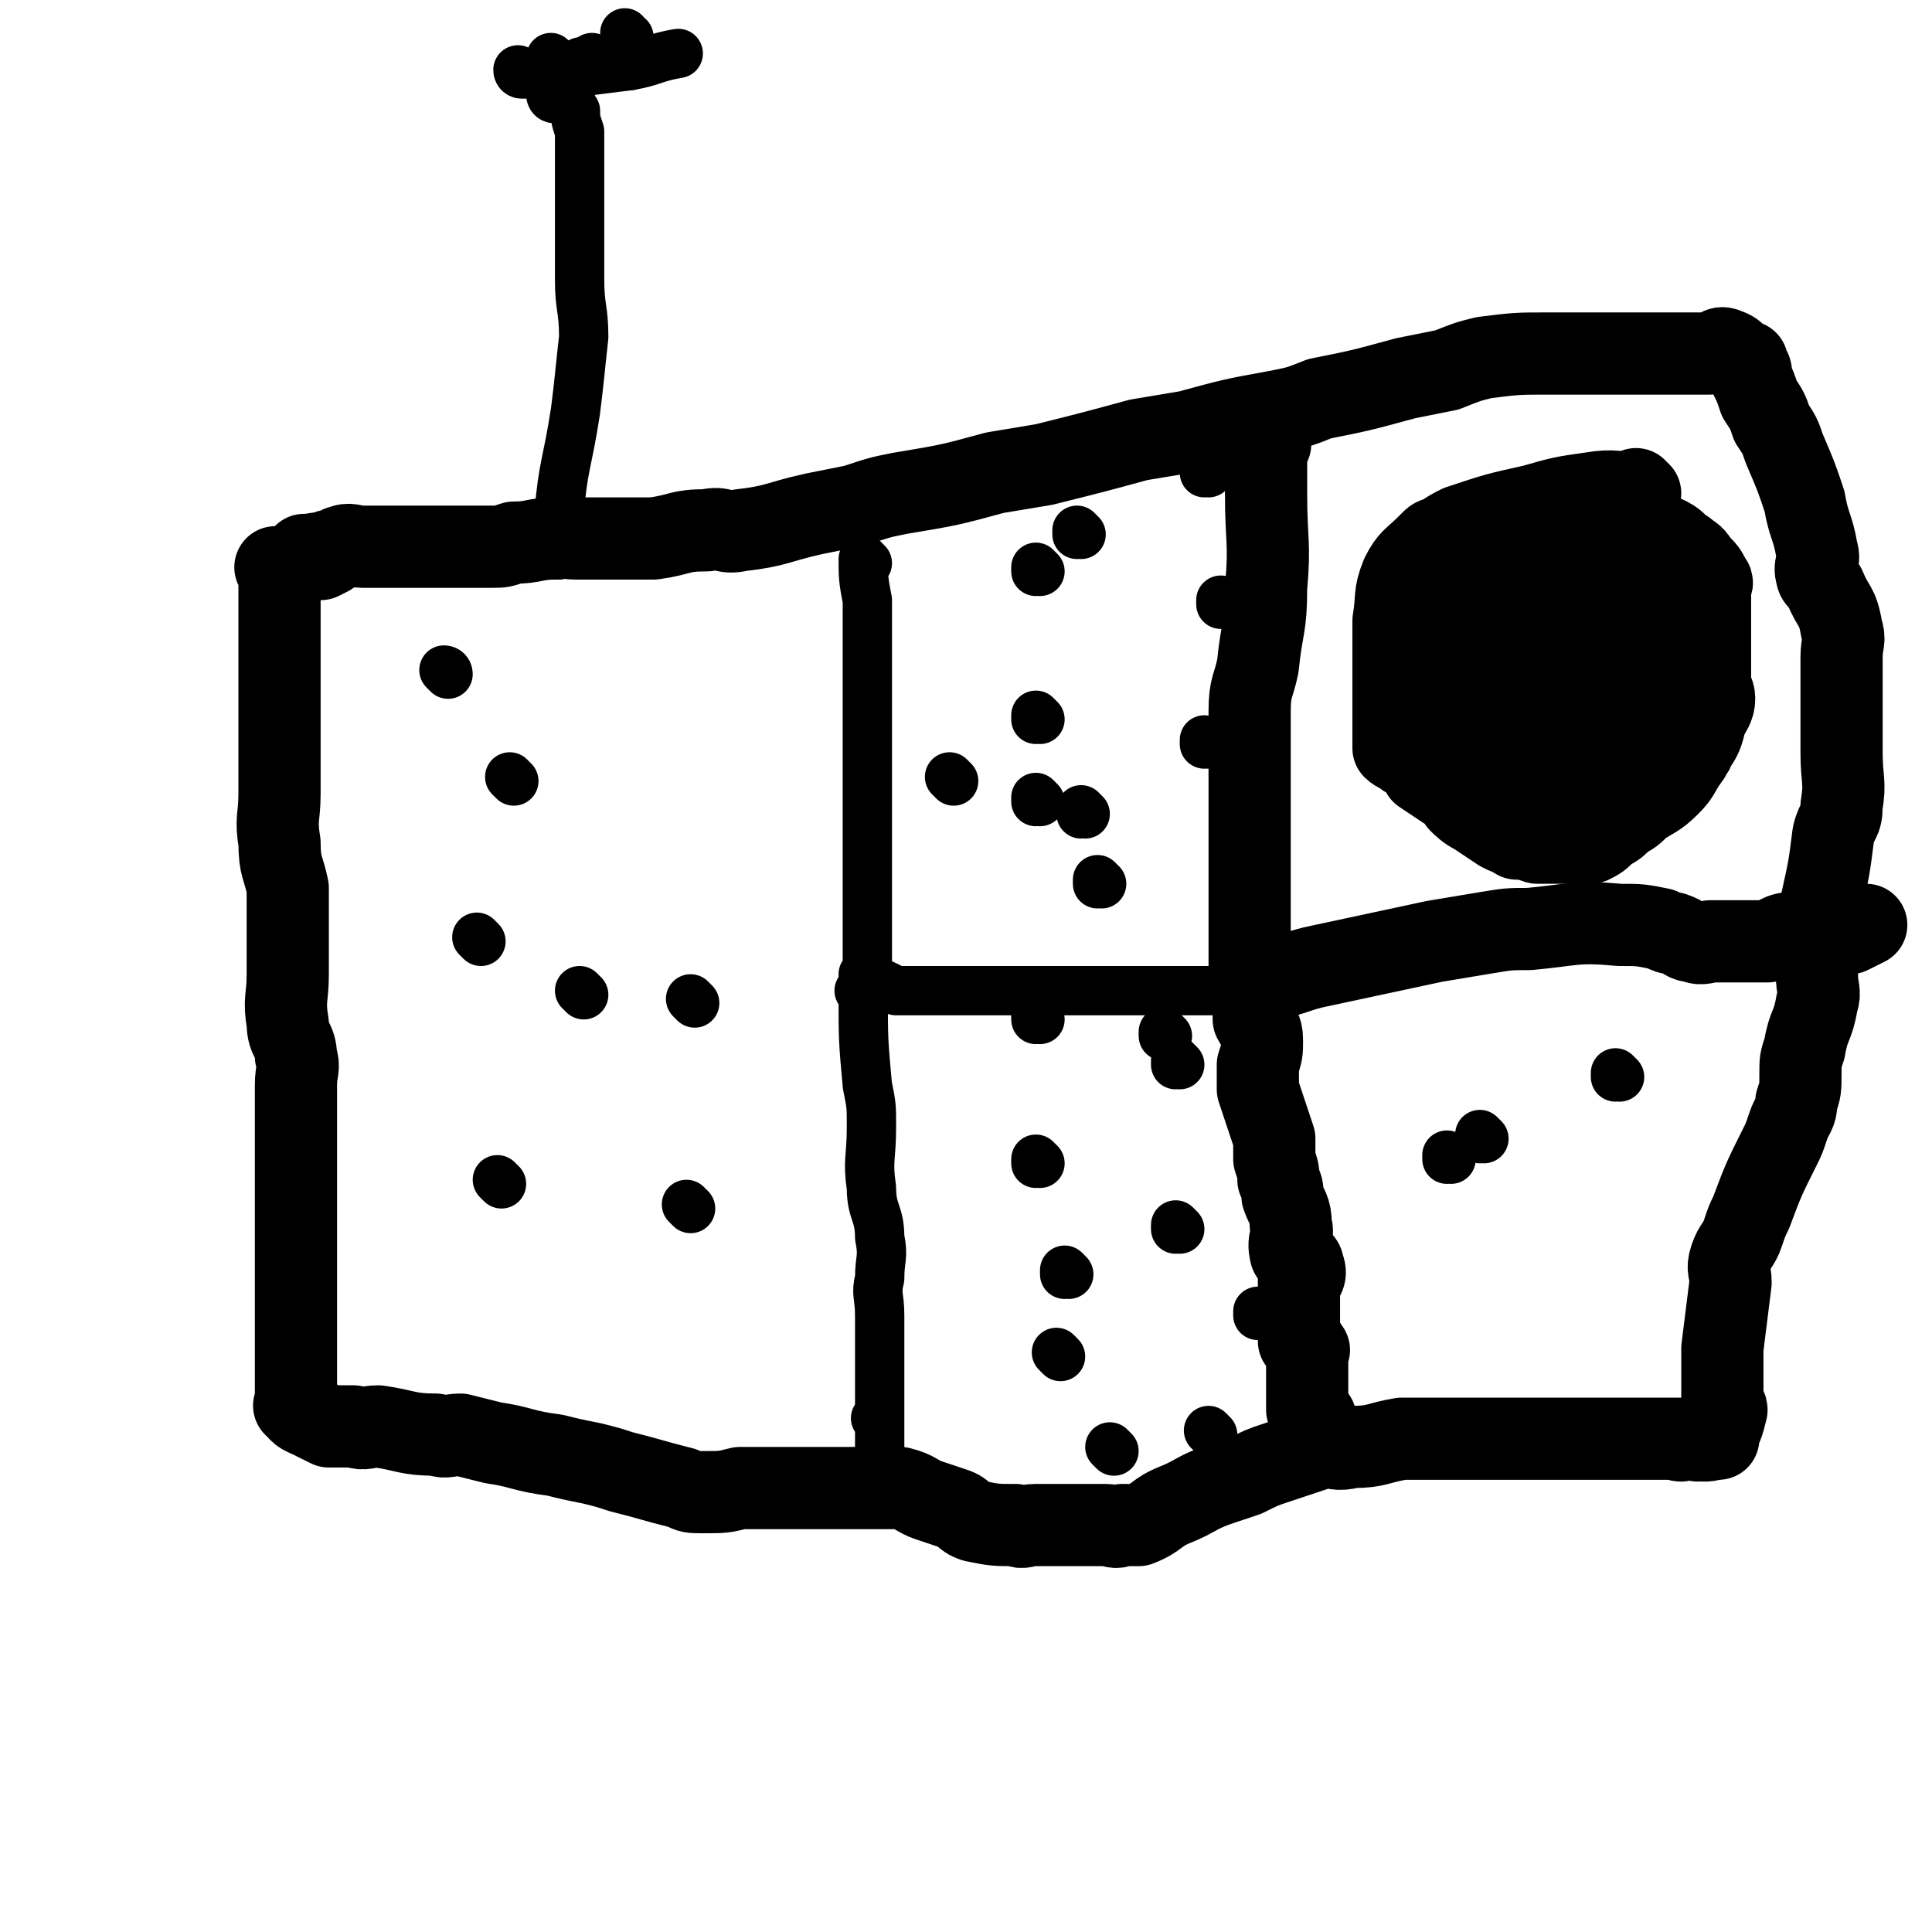 <svg viewBox='0 0 470 470' version='1.1' xmlns='http://www.w3.org/2000/svg' xmlns:xlink='http://www.w3.org/1999/xlink'><g fill='none' stroke='#000000' stroke-width='20' stroke-linecap='round' stroke-linejoin='round'><path d='M68,139c0,0 0,-1 -1,-1 0,0 1,0 1,1 0,0 0,0 0,0 0,0 0,-1 -1,-1 0,0 1,0 1,1 0,0 0,0 0,0 0,0 0,-1 -1,-1 0,0 1,0 1,1 0,0 0,0 0,0 0,0 0,-1 -1,-1 0,0 1,0 1,1 0,3 0,4 0,7 0,8 0,8 0,15 0,7 0,7 0,13 0,10 0,10 0,19 0,6 -1,6 0,12 0,6 1,6 2,11 0,8 0,8 0,16 0,3 0,3 0,5 0,6 -1,6 0,12 0,4 2,4 2,8 1,3 0,3 0,7 0,5 0,5 0,11 0,4 0,4 0,8 0,2 0,2 0,5 0,1 0,1 0,3 0,1 0,1 0,3 0,0 0,0 0,1 0,1 0,1 0,2 0,2 0,2 0,3 0,2 0,2 0,4 0,3 0,3 0,6 0,3 0,3 0,6 0,4 0,4 0,8 0,2 0,2 0,3 0,2 0,2 0,4 0,2 0,3 0,5 0,0 0,-1 0,-1 0,1 0,2 0,3 0,2 0,2 0,3 0,1 -1,1 0,1 1,2 2,2 4,3 2,1 2,1 4,2 3,0 3,0 6,0 3,1 3,0 6,0 7,1 7,2 14,2 3,1 3,0 6,0 4,1 4,1 8,2 7,1 7,2 15,3 4,1 4,1 9,2 4,1 4,1 7,2 8,2 7,2 15,4 2,1 2,1 5,1 5,0 5,0 9,-1 4,0 4,0 8,0 4,0 4,0 8,0 6,0 6,0 12,0 2,0 2,0 4,0 4,0 4,0 7,0 4,1 4,2 7,3 3,1 3,1 6,2 3,1 2,2 5,3 5,1 5,1 10,1 2,1 2,0 5,0 1,0 1,0 3,0 2,0 2,0 4,0 1,0 1,0 2,0 3,0 3,0 5,0 2,0 2,0 3,0 2,0 2,1 4,0 2,0 2,0 4,0 5,-2 4,-3 9,-5 5,-2 5,-3 11,-5 3,-1 3,-1 6,-2 4,-2 4,-2 7,-3 3,-1 3,-1 6,-2 3,-1 3,-1 6,-2 3,0 3,1 7,0 6,0 6,-1 12,-2 3,0 3,0 5,0 4,0 4,0 7,0 4,0 4,0 9,0 4,0 4,0 9,0 2,0 2,0 4,0 3,0 3,0 5,0 2,0 2,0 4,0 5,0 5,0 9,0 4,0 4,0 7,0 1,0 2,0 3,0 0,0 -2,0 -2,0 1,0 4,0 5,0 1,0 -1,0 -1,0 1,0 2,0 4,0 0,0 0,0 0,0 0,1 0,0 0,0 0,0 0,0 0,0 0,0 0,0 0,0 0,1 -1,0 0,0 1,0 2,0 4,0 0,0 0,0 0,0 0,1 0,0 0,0 0,0 0,0 0,0 2,1 3,0 5,0 0,0 -1,0 -1,0 0,0 0,0 0,0 2,-3 2,-3 3,-7 0,-1 -1,-1 -1,-3 0,-2 0,-2 0,-5 0,-3 0,-4 0,-7 1,-8 1,-8 2,-16 0,-3 -1,-3 0,-6 1,-3 2,-3 3,-6 1,-3 1,-3 2,-5 3,-8 3,-8 7,-16 1,-2 1,-2 2,-5 1,-3 2,-3 2,-6 1,-3 1,-3 1,-7 0,-3 0,-3 1,-6 1,-6 2,-5 3,-11 1,-3 0,-3 0,-7 0,-4 0,-4 0,-8 0,-4 0,-4 1,-9 2,-9 2,-9 3,-17 1,-4 2,-3 2,-7 1,-6 0,-6 0,-13 0,-2 0,-2 0,-4 0,-5 0,-5 0,-10 0,-5 0,-5 0,-9 0,-4 1,-4 0,-7 -1,-6 -2,-5 -4,-10 -1,-2 -2,-2 -2,-3 -1,-3 1,-3 0,-6 -1,-6 -2,-6 -3,-12 -2,-6 -2,-6 -5,-13 -1,-3 -1,-3 -3,-6 -1,-3 -1,-3 -3,-6 -1,-3 -1,-3 -2,-5 0,-2 0,-2 -1,-3 0,0 0,0 0,0 0,0 0,-1 0,-1 0,0 0,1 0,1 0,0 0,0 0,0 0,0 0,-1 0,-1 0,0 0,1 0,1 0,0 0,0 0,0 0,0 0,-1 0,-1 0,0 0,1 0,1 0,0 0,0 0,0 -3,-2 -2,-3 -5,-4 -2,-1 -2,1 -4,1 -1,0 -1,0 -3,0 -5,0 -5,0 -9,0 -2,0 -2,0 -4,0 -5,0 -5,0 -9,0 -3,0 -3,0 -7,0 -3,0 -3,0 -7,0 -8,0 -8,0 -16,1 -4,1 -4,1 -9,3 -5,1 -5,1 -10,2 -11,3 -11,3 -21,5 -5,2 -5,2 -10,3 -11,2 -11,2 -22,5 -6,1 -6,1 -12,2 -11,3 -11,3 -23,6 -6,1 -6,1 -12,2 -11,3 -11,3 -23,5 -5,1 -5,1 -11,3 -5,1 -5,1 -10,2 -9,2 -9,3 -18,4 -4,1 -4,-1 -8,0 -7,0 -6,1 -13,2 -4,0 -4,0 -7,0 -6,0 -6,0 -12,0 -3,0 -3,-1 -5,0 -5,0 -5,1 -10,1 -3,1 -3,1 -5,1 -3,0 -3,0 -5,0 -3,0 -3,0 -5,0 -3,0 -3,0 -5,0 -4,0 -4,0 -9,0 -2,0 -2,0 -3,0 -2,0 -2,0 -4,0 0,0 0,0 -1,0 -2,0 -3,-1 -5,0 -1,0 -1,1 -3,1 -1,1 -2,1 -2,2 0,0 2,-1 2,-1 -2,-1 -3,0 -6,0 '/><path d='M309,108c0,0 -1,-1 -1,-1 0,0 0,1 0,1 0,0 0,0 0,0 1,0 0,-1 0,-1 0,0 0,1 0,1 0,0 0,0 0,0 1,0 0,-1 0,-1 0,0 0,1 0,1 0,0 0,0 0,0 1,0 0,-1 0,-1 0,0 0,1 0,1 0,0 0,0 0,0 0,3 0,3 0,7 0,3 0,3 0,5 0,12 1,12 0,23 0,10 -1,9 -2,19 -1,5 -2,5 -2,11 0,5 0,5 0,10 0,11 0,11 0,21 0,4 0,4 0,8 0,3 0,3 0,7 0,6 0,6 0,12 0,4 0,4 0,8 0,1 0,1 0,2 1,4 1,4 1,7 1,2 2,2 2,5 0,3 0,3 -1,6 0,3 0,3 0,6 2,6 2,6 4,12 0,3 0,3 0,5 1,3 1,3 1,5 1,2 1,2 1,4 1,3 2,3 2,7 1,3 -1,3 0,7 1,2 3,1 3,3 1,2 0,3 -1,4 0,0 0,-2 0,-1 0,2 0,3 0,6 0,5 0,6 0,9 0,1 0,-1 0,-1 0,0 0,0 0,0 1,0 0,-1 0,-1 0,0 0,0 0,1 1,1 1,1 2,3 0,0 0,0 0,0 1,1 0,0 0,0 0,2 0,3 0,6 0,3 0,3 0,7 0,1 0,1 0,2 1,1 1,1 2,2 '/><path d='M311,238c0,0 -1,-1 -1,-1 0,0 0,0 0,1 0,0 0,0 0,0 1,0 0,-1 0,-1 0,0 0,0 0,1 0,0 0,0 0,0 1,0 0,-1 0,-1 0,0 0,0 0,1 0,0 0,0 0,0 1,0 0,-1 0,-1 0,0 0,1 0,1 5,-1 6,-2 11,-3 14,-3 14,-3 28,-6 6,-1 6,-1 12,-2 6,-1 6,-1 11,-1 11,-1 11,-2 22,-1 5,0 5,0 10,1 2,1 2,1 3,1 3,1 3,2 5,2 2,1 3,0 5,0 0,0 -1,0 -1,0 4,0 5,0 10,0 2,0 2,0 4,0 3,-1 3,-2 6,-2 3,-1 3,0 5,0 3,0 3,0 5,0 2,0 2,0 4,0 2,-1 2,-1 4,-2 0,0 0,0 0,0 '/><path d='M399,120c-1,0 -1,-1 -1,-1 0,0 0,1 0,1 0,0 0,0 0,0 0,0 0,-1 0,-1 0,0 0,1 0,1 0,0 0,0 0,0 0,0 0,-1 0,-1 0,0 0,1 0,1 0,0 0,0 0,0 0,0 0,-1 0,-1 0,0 0,1 0,1 0,0 0,0 0,0 0,0 0,-1 0,-1 0,0 0,1 0,1 0,0 0,0 0,0 0,0 0,-1 0,-1 0,0 0,1 0,1 0,0 0,0 0,0 0,0 0,-1 0,-1 0,0 0,1 0,1 0,0 0,0 0,0 -5,0 -5,-1 -11,0 -7,1 -7,1 -14,3 -9,2 -9,2 -18,5 -2,1 -2,1 -5,3 -1,0 -1,0 -2,1 0,0 0,0 -1,1 -3,3 -4,3 -6,7 -2,5 -1,5 -2,11 0,5 0,5 0,10 0,2 0,2 0,5 0,2 0,2 0,4 0,4 0,4 0,9 0,1 0,2 0,3 1,1 2,1 3,2 0,0 0,0 0,0 1,0 1,0 1,0 2,2 2,2 3,4 0,0 0,0 0,0 3,2 3,2 6,4 2,1 2,2 4,3 0,0 -1,-1 -1,0 1,1 2,2 4,3 3,2 3,2 6,4 2,1 2,1 3,1 0,1 0,0 1,1 2,0 2,0 5,1 2,0 2,0 4,0 4,0 5,0 9,0 2,-1 2,-1 4,-3 2,-1 2,-1 4,-3 2,-1 2,-1 4,-3 3,-2 4,-2 7,-5 3,-3 2,-3 5,-7 0,-1 1,-1 1,-2 2,-3 2,-3 3,-7 1,-2 2,-3 2,-5 0,-2 -1,-2 -1,-4 0,-5 0,-5 0,-10 0,-2 0,-2 0,-5 0,-2 0,-2 0,-4 0,-2 0,-2 0,-4 0,-1 1,-1 0,-2 -1,-2 -1,-2 -3,-4 -1,-2 -2,-2 -3,-3 -2,-1 -2,-2 -4,-3 -2,-1 -2,-1 -5,-2 -3,-1 -3,-1 -7,-1 -4,-1 -4,0 -9,0 -1,0 -1,0 -3,0 -3,0 -3,-1 -6,0 -3,1 -2,2 -4,3 -2,1 -2,1 -4,2 -2,1 -1,1 -3,1 0,1 -1,0 -1,1 0,1 0,2 0,4 0,3 0,3 0,6 0,3 0,3 0,7 0,6 0,6 0,13 0,4 0,4 0,7 1,5 2,5 3,10 1,1 1,1 1,2 0,0 0,0 0,0 1,0 -1,-1 0,-1 2,0 3,1 6,1 2,-1 2,-1 4,-3 1,-2 1,-2 2,-4 1,-2 2,-2 4,-4 3,-5 3,-5 6,-11 2,-2 2,-2 3,-5 1,-1 1,-1 2,-3 1,-2 1,-2 1,-4 0,-1 0,-1 0,-3 0,-2 0,-2 0,-3 0,0 0,0 0,0 -1,-1 -1,-1 -2,-2 -2,-1 -2,-1 -4,-1 -2,0 -3,-1 -5,0 -5,4 -5,4 -9,9 -2,2 -2,3 -4,6 -2,4 -2,4 -3,7 -1,3 -1,3 -2,7 -1,5 -2,6 -1,11 1,2 1,3 3,4 4,2 4,2 8,3 2,1 2,1 3,1 3,1 3,0 7,0 2,-1 2,0 5,0 2,0 2,0 5,0 2,0 4,1 5,0 1,-3 0,-4 0,-9 0,-2 0,-2 0,-5 0,-5 1,-5 0,-10 -1,-6 -2,-5 -3,-11 -1,-2 -1,-2 -2,-4 -1,-2 -1,-2 -3,-3 -2,-1 -2,0 -4,0 -3,0 -3,-1 -5,0 -2,0 -3,0 -5,2 -6,5 -6,5 -10,12 -2,3 -1,3 -2,7 0,2 0,2 0,5 1,4 1,5 3,8 2,3 2,3 5,4 3,1 3,1 6,2 7,1 7,0 14,1 2,0 2,0 4,0 3,-1 3,-1 5,-3 4,-4 4,-5 6,-10 1,-2 0,-2 0,-5 0,-2 0,-2 0,-5 0,-2 1,-3 -1,-5 -9,-7 -10,-11 -22,-13 -13,-2 -16,1 -28,5 -2,1 -1,3 -1,5 0,1 0,1 0,2 0,2 0,2 0,4 0,0 0,0 0,0 0,0 0,0 0,0 2,0 2,0 3,0 1,0 1,0 2,0 1,0 1,-1 1,-1 2,-1 2,0 3,-1 1,-2 1,-2 2,-4 0,-1 0,-1 0,-1 0,-1 0,-1 0,-2 0,-1 1,-2 0,-2 -1,-2 -2,-2 -4,-2 -4,0 -4,0 -8,1 -1,1 -1,1 -2,2 -2,1 -1,1 -3,3 0,0 0,0 -1,0 -1,2 -1,2 -3,3 0,0 0,0 0,0 1,0 0,-1 0,-1 0,0 0,1 0,1 3,0 3,0 5,0 2,-1 2,-1 3,-2 3,-3 3,-4 4,-7 2,-2 1,-2 2,-5 1,0 1,0 1,-1 0,0 0,0 0,0 1,0 0,-1 0,-1 0,0 0,0 0,1 0,0 0,0 0,0 1,0 0,-1 0,-1 0,0 0,0 0,1 0,0 0,0 0,0 -3,5 -3,5 -6,11 -1,2 -1,2 -2,5 -1,3 -1,3 -2,7 0,3 -1,3 -1,6 -1,2 0,2 0,4 1,2 1,2 2,4 0,0 0,0 0,0 4,2 4,3 7,4 2,0 3,0 5,-1 2,-1 2,-1 4,-3 3,-1 3,-1 4,-3 4,-5 4,-5 6,-11 1,-2 1,-2 1,-5 0,-2 1,-2 0,-5 0,-2 0,-2 -1,-4 -1,-2 -1,-2 -4,-4 -3,-3 -4,-3 -8,-5 -2,-1 -2,0 -4,0 -1,0 -1,0 -3,1 -1,1 -2,1 -3,2 -1,5 0,5 -1,10 0,6 0,6 0,12 0,3 1,3 2,5 0,2 1,2 2,4 0,1 0,1 1,2 0,0 0,0 0,0 3,0 3,0 5,0 3,-1 3,-1 6,-3 2,-2 2,-2 4,-5 2,-4 2,-4 4,-8 1,-3 1,-3 1,-6 0,-3 0,-4 -1,-7 -1,-4 -1,-4 -2,-8 0,-1 0,-1 -1,-1 -1,-1 -1,-1 -2,-2 -1,-1 -1,-1 -2,-1 0,-1 0,0 -1,-1 -2,0 -2,-1 -4,-1 -2,-1 -2,-1 -4,0 -1,0 -1,0 -2,1 -2,4 -4,3 -5,7 -2,5 -1,6 -2,11 0,3 0,3 0,6 1,2 0,2 1,5 1,2 1,3 3,5 4,5 3,6 9,9 6,4 6,3 13,4 3,1 3,1 6,1 3,0 3,0 6,-1 2,-1 2,-1 4,-2 4,-2 4,-2 7,-5 1,-2 1,-2 2,-4 0,-1 0,-1 0,-3 0,-2 0,-2 0,-4 0,-3 0,-3 0,-5 0,-4 0,-4 0,-7 0,-6 0,-6 -2,-11 0,-2 -1,-2 -1,-3 -1,-1 0,-1 -1,-1 -1,-1 -1,-1 -2,-2 -2,-1 -2,-1 -4,-1 -1,-1 -1,0 -3,0 -3,0 -4,0 -5,0 -1,0 2,0 1,0 -1,0 -4,0 -5,0 -1,0 0,0 1,0 0,0 0,0 0,0 -1,3 -2,3 -2,7 0,2 1,2 1,3 1,1 1,1 1,2 1,0 1,0 2,0 3,1 3,2 5,2 3,-1 4,-1 7,-3 1,-1 1,-2 2,-3 1,-1 1,-1 1,-1 1,-1 1,-1 1,-2 1,-2 1,-2 1,-3 0,-4 -1,-4 -2,-7 0,0 0,0 0,0 -1,-2 -1,-2 -3,-3 0,-1 0,-1 -1,-1 0,-1 -1,0 -1,0 -2,0 -2,0 -3,0 '/></g>
<g fill='none' stroke='#000000' stroke-width='12' stroke-linecap='round' stroke-linejoin='round'><path d='M136,135c0,0 -1,-1 -1,-1 0,0 0,0 1,1 0,0 0,0 0,0 0,0 -1,-1 -1,-1 0,0 0,0 1,1 0,0 0,0 0,0 0,0 -1,0 -1,-1 0,-4 0,-4 1,-9 1,-12 2,-12 4,-25 1,-8 1,-9 2,-18 0,-7 -1,-7 -1,-14 0,-6 0,-6 0,-12 0,-5 0,-5 0,-9 0,-6 0,-6 0,-11 0,-2 0,-2 0,-4 -1,-3 -1,-3 -1,-5 -1,-1 -1,-1 -1,-2 -1,-3 -1,-3 -2,-5 0,0 0,0 0,0 0,0 0,0 0,0 0,0 -1,0 -1,-1 0,0 0,1 1,1 0,0 0,0 0,0 2,-2 2,-2 4,-4 0,-1 0,-1 1,-1 '/><path d='M153,16c0,0 -1,0 -1,-1 0,0 0,1 1,1 0,0 0,0 0,0 0,0 -1,0 -1,-1 0,0 0,1 1,1 0,0 0,0 0,0 0,0 -1,0 -1,-1 0,0 0,1 1,1 0,0 0,0 0,0 0,0 -1,0 -1,-1 0,0 0,1 1,1 0,0 0,0 0,0 0,0 -1,0 -1,-1 0,0 0,1 1,1 '/><path d='M127,18c0,0 -1,0 -1,-1 0,0 0,1 1,1 0,0 0,0 0,0 0,0 -1,0 -1,-1 0,0 0,1 1,1 0,0 0,0 0,0 0,0 -1,0 -1,-1 0,0 0,1 1,1 0,0 0,0 0,0 0,0 -1,0 -1,-1 0,0 0,1 1,1 5,0 5,0 10,0 8,-1 8,-1 16,-2 6,-1 6,-2 12,-3 '/><path d='M135,24c0,0 -1,0 -1,-1 0,0 0,1 1,1 0,0 0,0 0,0 0,0 -1,0 -1,-1 0,0 0,1 1,1 0,0 0,0 0,0 0,0 -1,0 -1,-1 0,0 0,1 1,1 0,0 0,0 0,0 0,0 -1,0 -1,-1 0,0 0,1 1,1 0,0 0,0 0,0 0,0 -1,0 -1,-1 '/><path d='M145,15c0,0 -1,0 -1,-1 0,0 0,1 1,1 0,0 0,0 0,0 0,0 -1,0 -1,-1 0,0 0,1 1,1 0,0 0,0 0,0 0,0 -1,0 -1,-1 0,0 0,1 1,1 0,0 0,0 0,0 0,0 -1,0 -1,-1 0,0 0,1 1,1 0,0 0,0 0,0 0,0 -1,0 -1,-1 '/><path d='M153,9c0,0 -1,0 -1,-1 0,0 0,1 1,1 0,0 0,0 0,0 0,0 -1,0 -1,-1 0,0 0,1 1,1 0,0 0,0 0,0 0,0 -1,0 -1,-1 0,0 0,1 1,1 0,0 0,0 0,0 0,0 -1,0 -1,-1 '/><path d='M135,15c0,0 -1,0 -1,-1 0,0 0,1 1,1 0,0 0,0 0,0 0,0 -1,0 -1,-1 0,0 0,1 1,1 0,0 0,0 0,0 0,0 -1,0 -1,-1 0,0 0,1 1,1 '/><path d='M109,164c0,0 -1,-1 -1,-1 0,0 1,0 1,1 0,0 0,0 0,0 0,0 -1,-1 -1,-1 0,0 1,0 1,1 0,0 0,0 0,0 0,0 -1,-1 -1,-1 '/><path d='M125,190c0,0 -1,-1 -1,-1 0,0 0,0 1,1 0,0 0,0 0,0 0,0 -1,-1 -1,-1 0,0 0,0 1,1 '/><path d='M117,229c0,0 -1,-1 -1,-1 0,0 0,0 1,1 0,0 0,0 0,0 0,0 -1,-1 -1,-1 0,0 0,0 1,1 0,0 0,0 0,0 0,0 -1,-1 -1,-1 '/><path d='M122,288c0,0 -1,-1 -1,-1 0,0 0,0 1,1 0,0 0,0 0,0 0,0 -1,-1 -1,-1 0,0 0,0 1,1 0,0 0,0 0,0 '/><path d='M168,294c0,0 -1,-1 -1,-1 0,0 0,0 1,1 0,0 0,0 0,0 0,0 -1,-1 -1,-1 0,0 0,0 1,1 0,0 0,0 0,0 '/><path d='M169,244c0,0 -1,-1 -1,-1 0,0 0,0 1,1 0,0 0,0 0,0 0,0 -1,-1 -1,-1 0,0 0,0 1,1 0,0 0,0 0,0 '/><path d='M142,242c0,0 -1,-1 -1,-1 0,0 0,0 1,1 0,0 0,0 0,0 0,0 -1,-1 -1,-1 '/><path d='M361,277c0,0 -1,-1 -1,-1 0,0 0,0 0,1 0,0 0,0 0,0 1,0 0,-1 0,-1 0,0 0,0 0,1 0,0 0,0 0,0 '/><path d='M394,262c0,0 -1,-1 -1,-1 0,0 0,0 0,1 0,0 0,0 0,0 1,0 0,-1 0,-1 0,0 0,0 0,1 0,0 0,0 0,0 1,0 0,-1 0,-1 '/><path d='M353,282c0,0 -1,-1 -1,-1 0,0 0,0 0,1 0,0 0,0 0,0 1,0 0,-1 0,-1 0,0 0,0 0,1 0,0 0,0 0,0 1,0 0,-1 0,-1 0,0 0,0 0,1 0,0 0,0 0,0 1,0 0,-1 0,-1 0,0 0,0 0,1 0,0 0,0 0,0 1,0 0,-1 0,-1 0,0 0,0 0,1 0,0 0,0 0,0 1,0 0,-1 0,-1 0,0 0,0 0,1 0,0 0,0 0,0 1,0 0,-1 0,-1 0,0 0,0 0,1 0,0 0,0 0,0 1,0 0,-1 0,-1 0,0 0,0 0,1 0,0 0,0 0,0 1,0 0,-1 0,-1 0,0 0,0 0,1 0,0 0,0 0,0 1,0 0,-1 0,-1 0,0 0,0 0,1 0,0 0,0 0,0 1,0 0,-1 0,-1 0,0 0,0 0,1 0,0 0,0 0,0 1,0 0,-1 0,-1 0,0 0,0 0,1 0,0 0,0 0,0 '/><path d='M211,137c0,0 -1,-1 -1,-1 0,0 0,0 1,1 0,0 0,0 0,0 0,0 -1,-1 -1,-1 0,0 0,0 1,1 0,0 0,0 0,0 0,0 -1,-1 -1,-1 0,0 0,0 1,1 0,0 0,0 0,0 0,0 -1,-1 -1,-1 0,0 0,0 1,1 0,0 0,0 0,0 0,0 -1,-1 -1,-1 0,4 0,5 1,10 0,13 0,13 0,26 0,10 0,10 0,19 0,10 0,10 0,20 0,4 0,4 0,8 0,4 0,4 0,9 0,3 0,3 0,6 0,0 0,0 0,1 0,1 0,1 0,3 0,0 0,0 0,0 0,0 -1,-1 -1,-1 0,0 0,0 1,1 0,0 0,0 0,0 0,0 -1,-1 -1,-1 0,0 0,0 1,1 0,0 0,0 0,0 0,0 -1,-1 -1,-1 0,0 0,0 1,1 0,0 0,0 0,0 3,1 3,1 7,3 1,0 1,0 2,0 4,0 4,0 7,0 3,0 3,0 7,0 3,0 3,0 5,0 7,0 7,0 13,0 3,0 3,0 5,0 2,0 2,0 4,0 4,0 4,0 9,0 2,0 2,0 5,0 7,0 7,0 14,0 3,0 3,0 6,0 4,-1 4,-1 8,-2 4,-1 3,-1 8,-2 9,-2 9,-2 19,-3 '/><path d='M210,242c0,0 -1,-1 -1,-1 0,0 0,0 1,1 0,0 0,0 0,0 0,0 -1,-1 -1,-1 0,0 0,0 1,1 0,0 0,0 0,0 0,0 -1,-1 -1,-1 0,0 0,0 1,1 0,0 0,0 0,0 0,0 -1,-1 -1,-1 0,0 0,0 1,1 0,0 0,0 0,0 0,0 -1,-1 -1,-1 0,0 0,0 1,1 0,0 0,0 0,0 0,11 0,11 1,22 1,5 1,5 1,10 0,8 -1,8 0,15 0,6 2,6 2,12 1,5 0,5 0,10 -1,4 0,4 0,9 0,7 0,7 0,15 0,2 0,2 0,4 0,2 0,2 0,4 0,1 0,1 0,2 0,0 0,0 0,0 0,1 -1,0 -1,0 0,0 0,0 1,0 0,0 0,0 0,0 0,1 0,1 0,2 0,2 0,2 0,3 0,1 0,-1 0,-1 0,1 0,2 0,4 0,1 0,2 0,2 0,0 0,-1 0,-2 0,0 0,0 0,0 '/><path d='M260,310c0,0 -1,-1 -1,-1 0,0 0,0 0,1 0,0 0,0 0,0 1,0 0,-1 0,-1 0,0 0,0 0,1 0,0 0,0 0,0 '/><path d='M271,353c0,0 -1,-1 -1,-1 0,0 0,0 0,0 0,0 0,0 0,0 1,1 0,0 0,0 0,0 0,0 0,0 0,0 0,0 0,0 '/><path d='M307,320c0,0 -1,-1 -1,-1 0,0 0,0 0,1 0,0 0,0 0,0 1,0 0,-1 0,-1 0,0 0,0 0,1 '/><path d='M284,252c0,0 -1,-1 -1,-1 0,0 0,0 0,1 0,0 0,0 0,0 1,0 0,-1 0,-1 0,0 0,0 0,1 0,0 0,0 0,0 1,0 0,-1 0,-1 0,0 0,0 0,1 '/><path d='M253,248c0,0 -1,-1 -1,-1 0,0 0,0 0,1 0,0 0,0 0,0 1,0 0,-1 0,-1 0,0 0,0 0,1 0,0 0,0 0,0 1,0 0,-1 0,-1 '/><path d='M258,330c0,0 -1,-1 -1,-1 0,0 0,0 0,0 0,0 0,0 0,0 1,1 0,0 0,0 0,0 0,0 0,0 '/><path d='M253,283c0,0 -1,-1 -1,-1 0,0 0,0 0,1 0,0 0,0 0,0 1,0 0,-1 0,-1 0,0 0,0 0,1 0,0 0,0 0,0 '/><path d='M295,349c0,0 -1,-1 -1,-1 0,0 0,0 0,0 0,0 0,0 0,0 1,1 0,0 0,0 0,0 0,0 0,0 '/><path d='M287,299c0,0 -1,-1 -1,-1 0,0 0,0 0,1 0,0 0,0 0,0 1,0 0,-1 0,-1 0,0 0,0 0,1 0,0 0,0 0,0 '/><path d='M287,259c0,0 -1,-1 -1,-1 0,0 0,0 0,1 0,0 0,0 0,0 1,0 0,-1 0,-1 '/><path d='M264,198c0,0 -1,-1 -1,-1 0,0 0,0 0,1 0,0 0,0 0,0 1,0 0,-1 0,-1 0,0 0,0 0,1 0,0 0,0 0,0 1,0 0,-1 0,-1 '/><path d='M253,175c0,0 -1,-1 -1,-1 0,0 0,0 0,1 0,0 0,0 0,0 1,0 0,-1 0,-1 0,0 0,0 0,1 0,0 0,0 0,0 1,0 0,-1 0,-1 0,0 0,0 0,1 '/><path d='M294,115c0,0 -1,-1 -1,-1 0,0 0,1 0,1 0,0 0,0 0,0 1,0 0,-1 0,-1 0,0 0,1 0,1 0,0 0,0 0,0 1,0 0,-1 0,-1 0,0 0,1 0,1 '/><path d='M294,181c0,0 -1,-1 -1,-1 0,0 0,0 0,1 0,0 0,0 0,0 1,0 0,-1 0,-1 0,0 0,0 0,1 0,0 0,0 0,0 1,0 0,-1 0,-1 0,0 0,0 0,1 0,0 0,0 0,0 '/><path d='M268,215c0,0 -1,-1 -1,-1 0,0 0,0 0,1 0,0 0,0 0,0 1,0 0,-1 0,-1 0,0 0,0 0,1 0,0 0,0 0,0 1,0 0,-1 0,-1 '/><path d='M232,190c0,0 -1,-1 -1,-1 0,0 0,0 1,1 0,0 0,0 0,0 '/><path d='M253,139c0,0 -1,-1 -1,-1 0,0 0,0 0,1 0,0 0,0 0,0 1,0 0,-1 0,-1 0,0 0,0 0,1 0,0 0,0 0,0 '/><path d='M263,130c0,0 -1,-1 -1,-1 0,0 0,0 0,1 0,0 0,0 0,0 1,0 0,-1 0,-1 0,0 0,0 0,1 0,0 0,0 0,0 '/><path d='M298,147c0,0 -1,-1 -1,-1 0,0 0,0 0,1 0,0 0,0 0,0 1,0 0,-1 0,-1 0,0 0,0 0,1 0,0 0,0 0,0 1,0 0,-1 0,-1 0,0 0,0 0,1 '/><path d='M253,195c0,0 -1,-1 -1,-1 0,0 0,0 0,1 0,0 0,0 0,0 1,0 0,-1 0,-1 0,0 0,0 0,1 0,0 0,0 0,0 1,0 0,-1 0,-1 '/></g>
</svg>